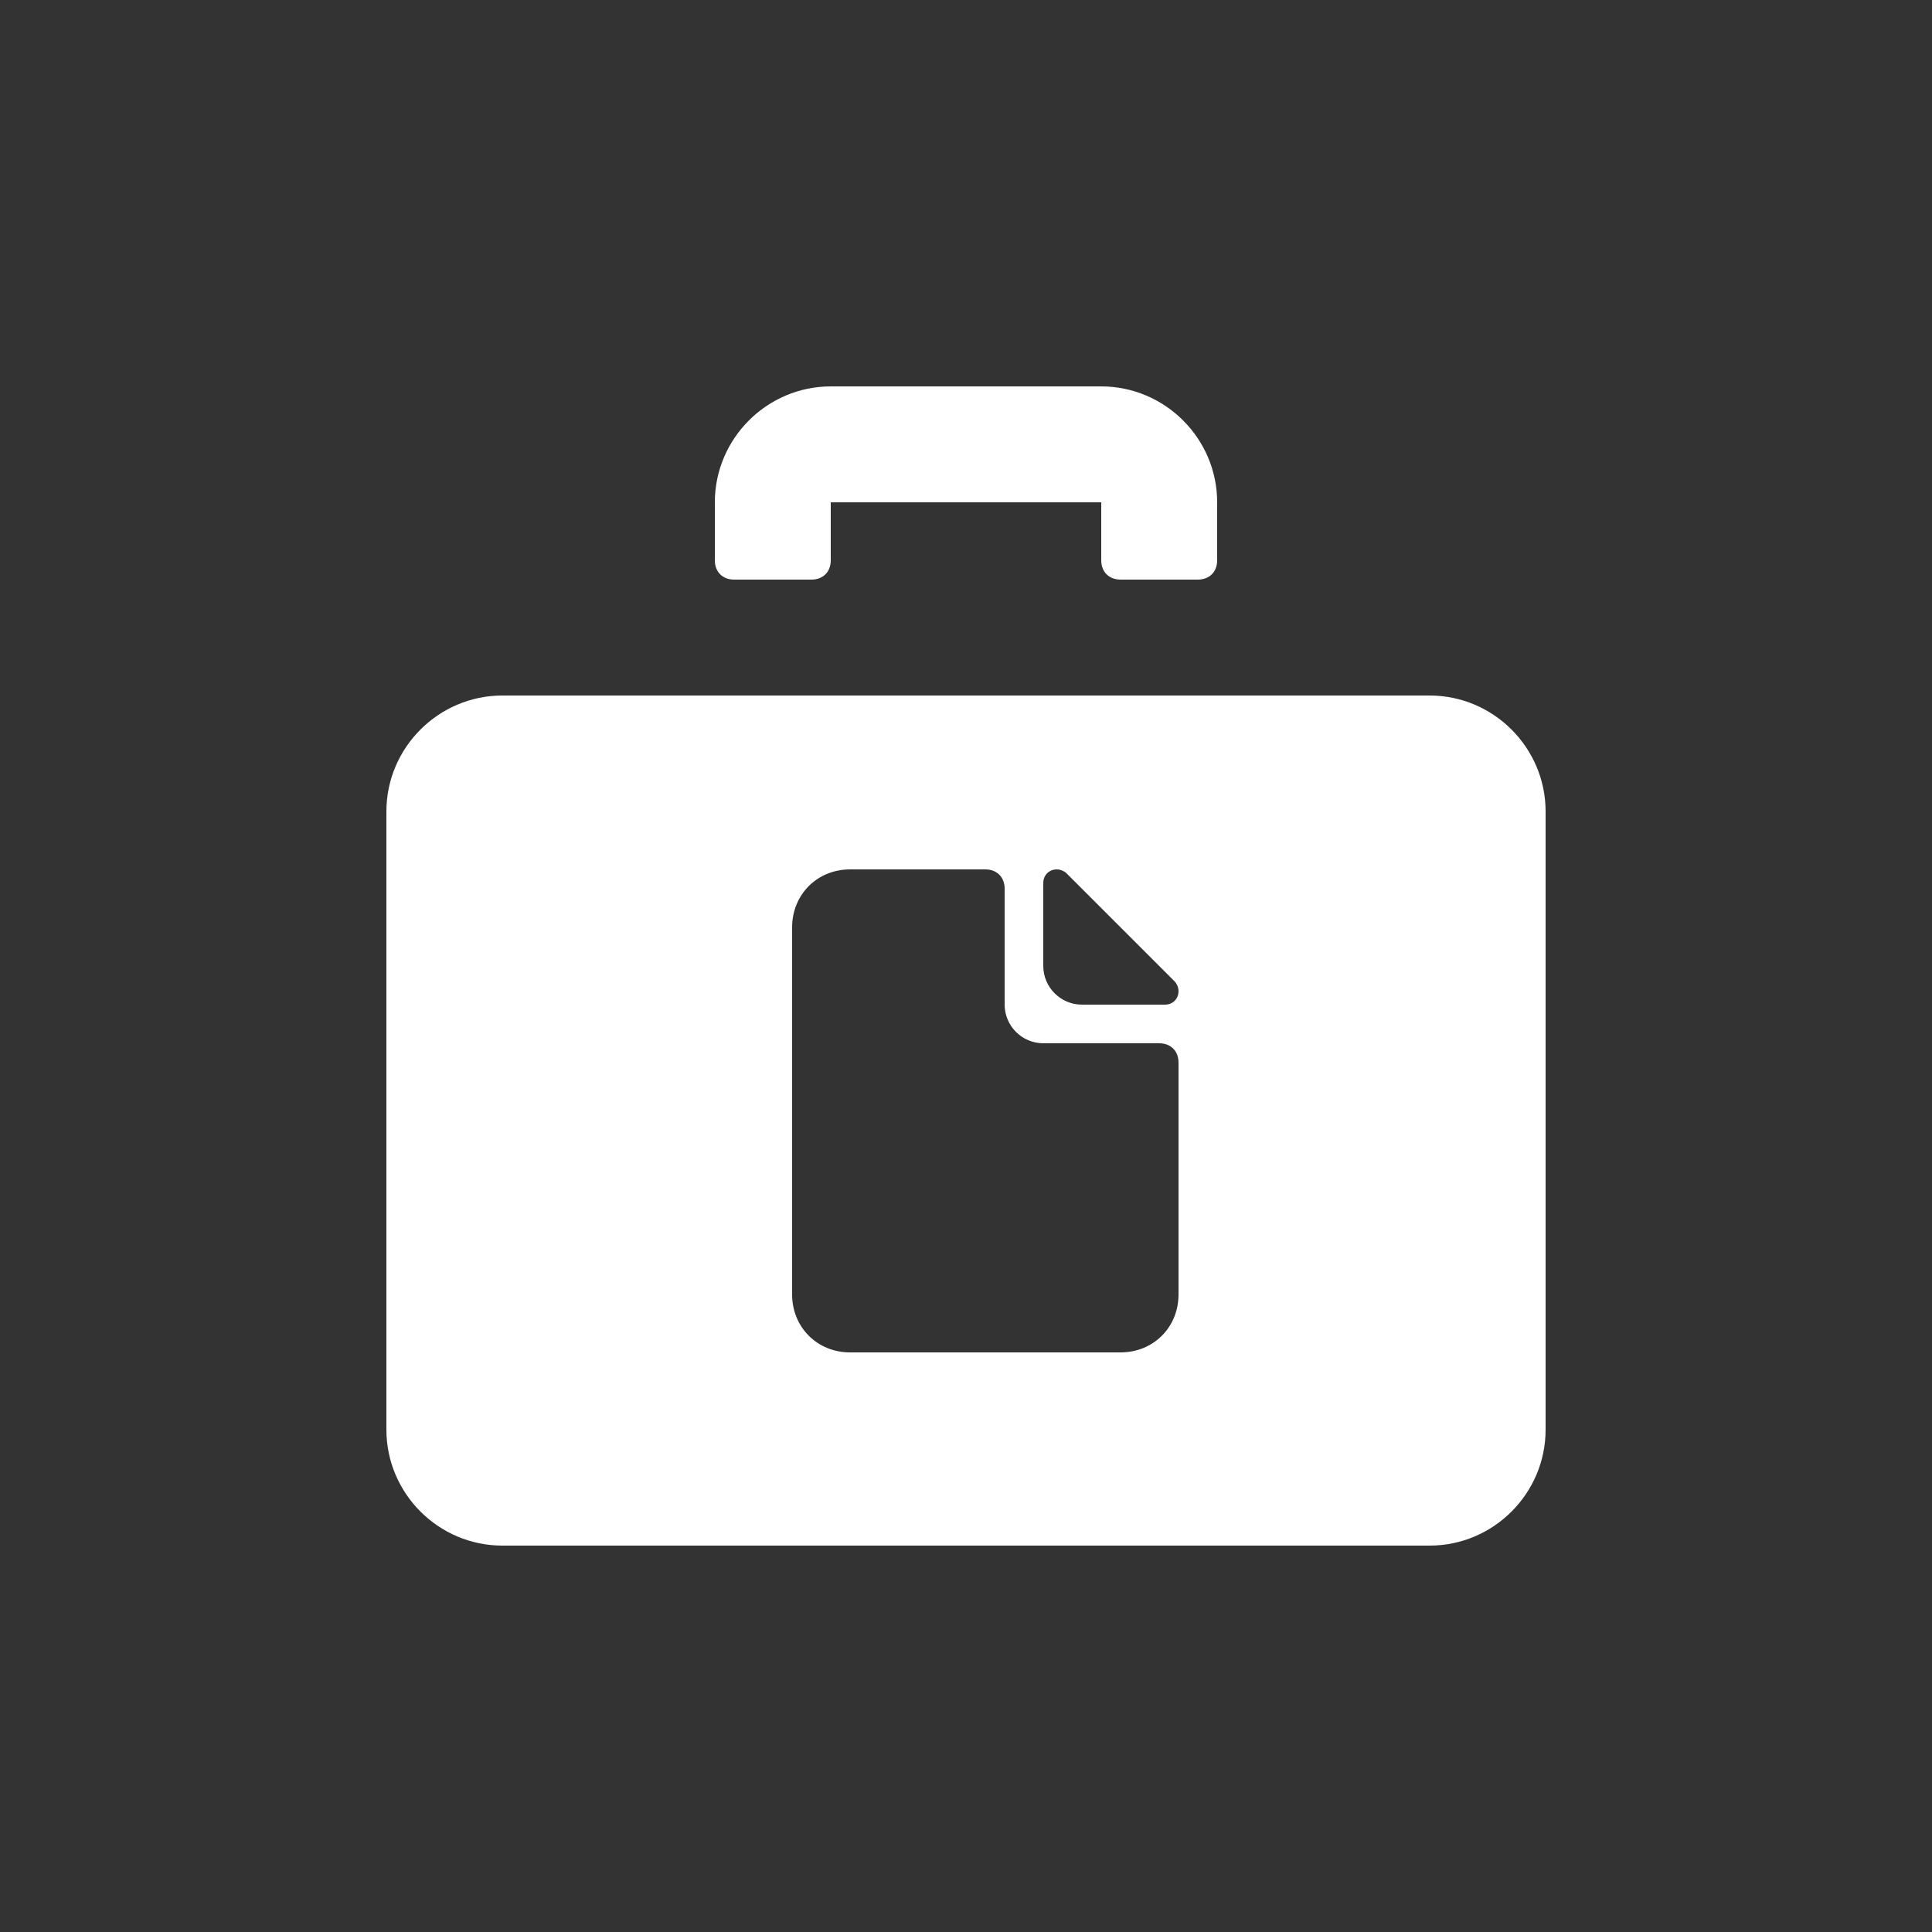 <svg xmlns="http://www.w3.org/2000/svg" x="0px" y="0px" width="100" height="100"
	 viewBox="0 0 100 100" style="enable-background:new 0 0 100 100;" xml:space="preserve">

<rect x="0" y="0" width="100" height="100" fill="#333333" stroke="none"/>

<g>
	<g>
		<path fill="#FFFFFF" d="M38,30h4c0.6,0,1-0.4,1-1v-3h14v3c0,0.6,0.4,1,1,1h4c0.6,0,1-0.4,1-1v-3c0-3.3-2.7-6-6-6H43c-3.3,0-6,2.7-6,6
			v3C37,29.6,37.4,30,38,30z"/>
	</g>
	<g>
		<path fill="#FFFFFF" d="M74,36H26c-3.3,0-6,2.7-6,6v32c0,3.3,2.7,6,6,6h48c3.3,0,6-2.7,6-6V42C80,38.7,77.3,36,74,36z M61,67
			c0,1.7-1.3,3-3,3H44c-1.7,0-3-1.3-3-3V48c0-1.7,1.3-3,3-3h7c0.6,0,1,0.4,1,1v6c0,1.1,0.9,2,2,2h6c0.6,0,1,0.4,1,1V67z M61,51.3
			c0,0.4-0.3,0.7-0.7,0.7H56c-1.1,0-2-0.9-2-2v-4.3c0-0.4,0.3-0.7,0.7-0.7h0c0.2,0,0.4,0.1,0.5,0.2l5.6,5.6
			C60.9,50.9,61,51.1,61,51.3L61,51.3z"/>
	</g>
</g>
</svg>
